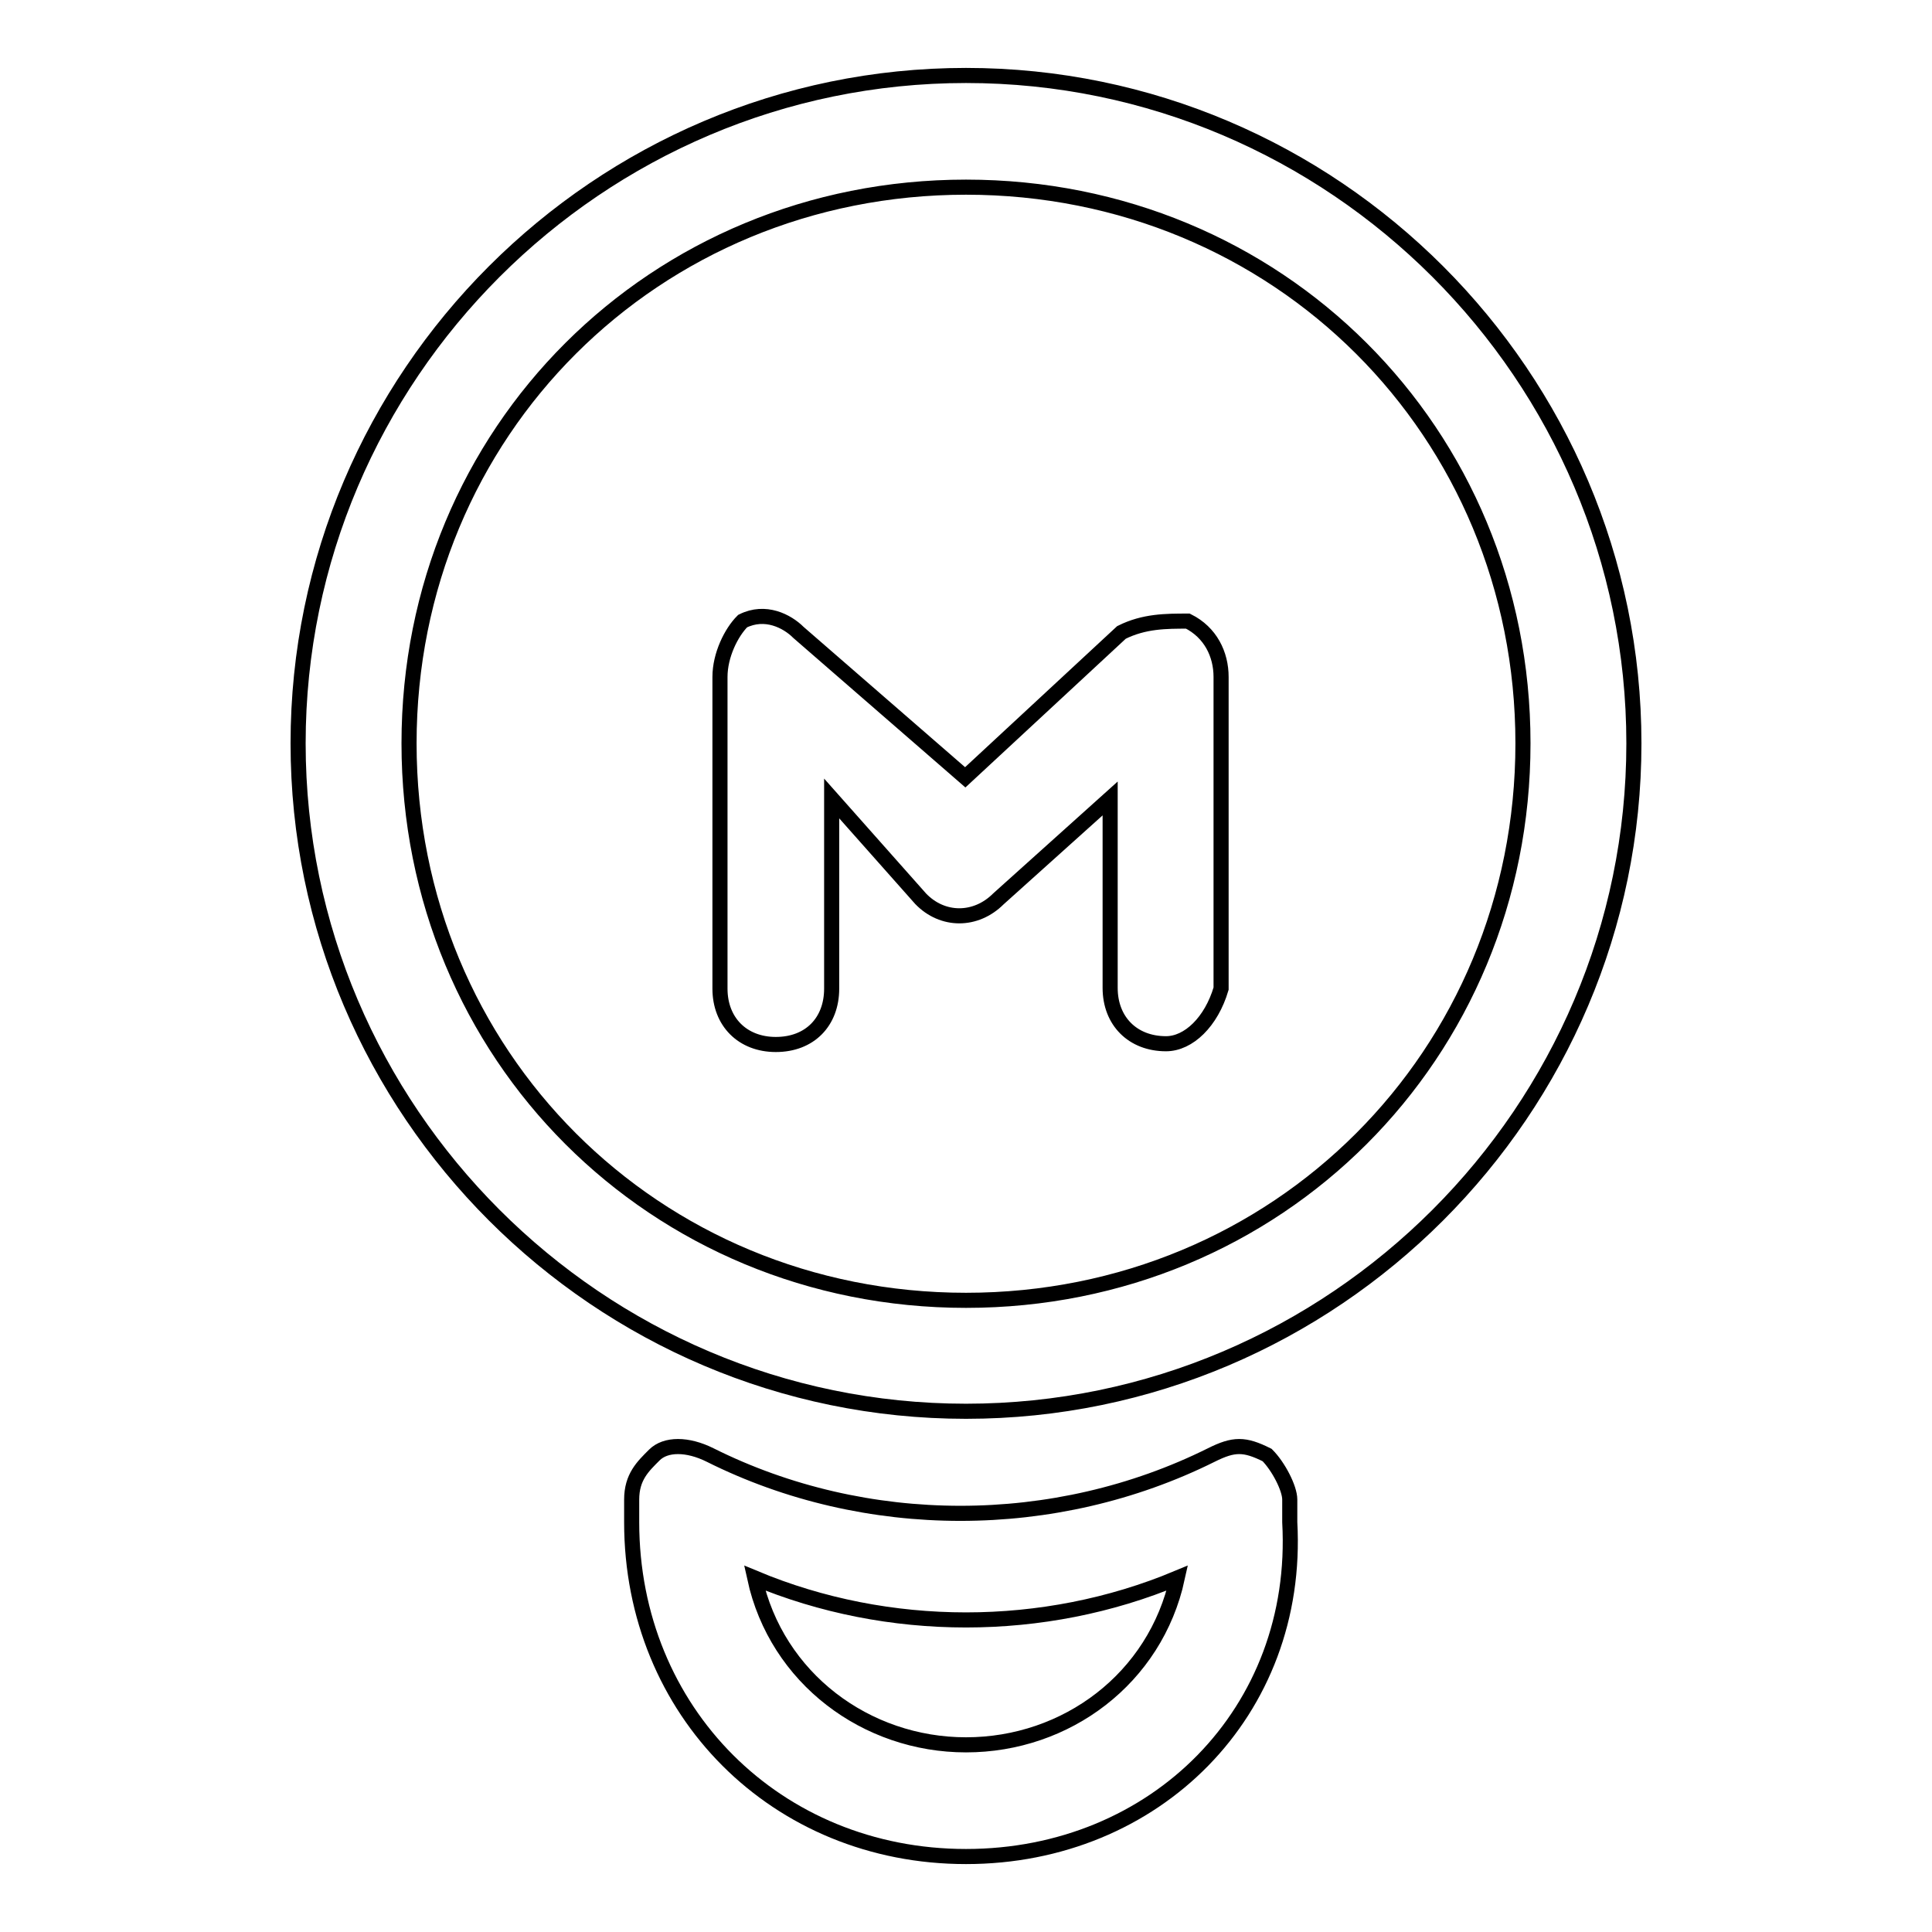 <?xml version="1.0" encoding="utf-8"?>
<!-- Svg Vector Icons : http://www.onlinewebfonts.com/icon -->
<!DOCTYPE svg PUBLIC "-//W3C//DTD SVG 1.1//EN" "http://www.w3.org/Graphics/SVG/1.1/DTD/svg11.dtd">
<svg version="1.1" xmlns="http://www.w3.org/2000/svg" xmlns:xlink="http://www.w3.org/1999/xlink" x="0px" y="0px" viewBox="0 0 256 256" enable-background="new 0 0 256 256" xml:space="preserve">
<g> <path stroke-width="2" fill-opacity="0" stroke="#000000"  d="M128,187c-48.7,0-88.5-39.8-88.5-88.5C39.5,49.8,79.3,10,128,10s88.5,39.8,88.5,88.5 C216.5,147.2,176.7,187,128,187z M128,24.8c-41.3,0-73.8,32.4-73.8,73.7s32.5,73.8,73.8,73.8s73.8-32.5,73.8-73.8 S169.3,24.8,128,24.8z M128,246c-25.1,0-44.3-19.2-44.3-44.3v-3c0-3,1.5-4.4,3-5.9c1.5-1.5,4.4-1.5,7.4,0 c20.6,10.3,45.7,10.3,66.4,0c3-1.5,4.4-1.5,7.4,0c1.5,1.5,3,4.4,3,5.9v3C172.3,226.8,153.1,246,128,246z M100,209.1 c2.9,13.3,14.8,22.1,28,22.1c13.3,0,25.1-8.8,28-22.1C138.3,216.5,117.7,216.5,100,209.1z M154.5,138.3c-4.4,0-7.4-3-7.4-7.4v-25.1 l-14.8,13.3c-3,3-7.4,3-10.3,0l-11.8-13.3V131c0,4.4-2.9,7.4-7.4,7.4c-4.4,0-7.4-3-7.4-7.4V89.7c0-2.9,1.5-5.9,3-7.4 c3-1.5,5.9,0,7.4,1.5l22.1,19.2l20.7-19.2c3-1.5,5.9-1.5,8.8-1.5c3,1.5,4.4,4.4,4.4,7.4V131C160.5,135.4,157.5,138.3,154.5,138.3z" /></g>
</svg>